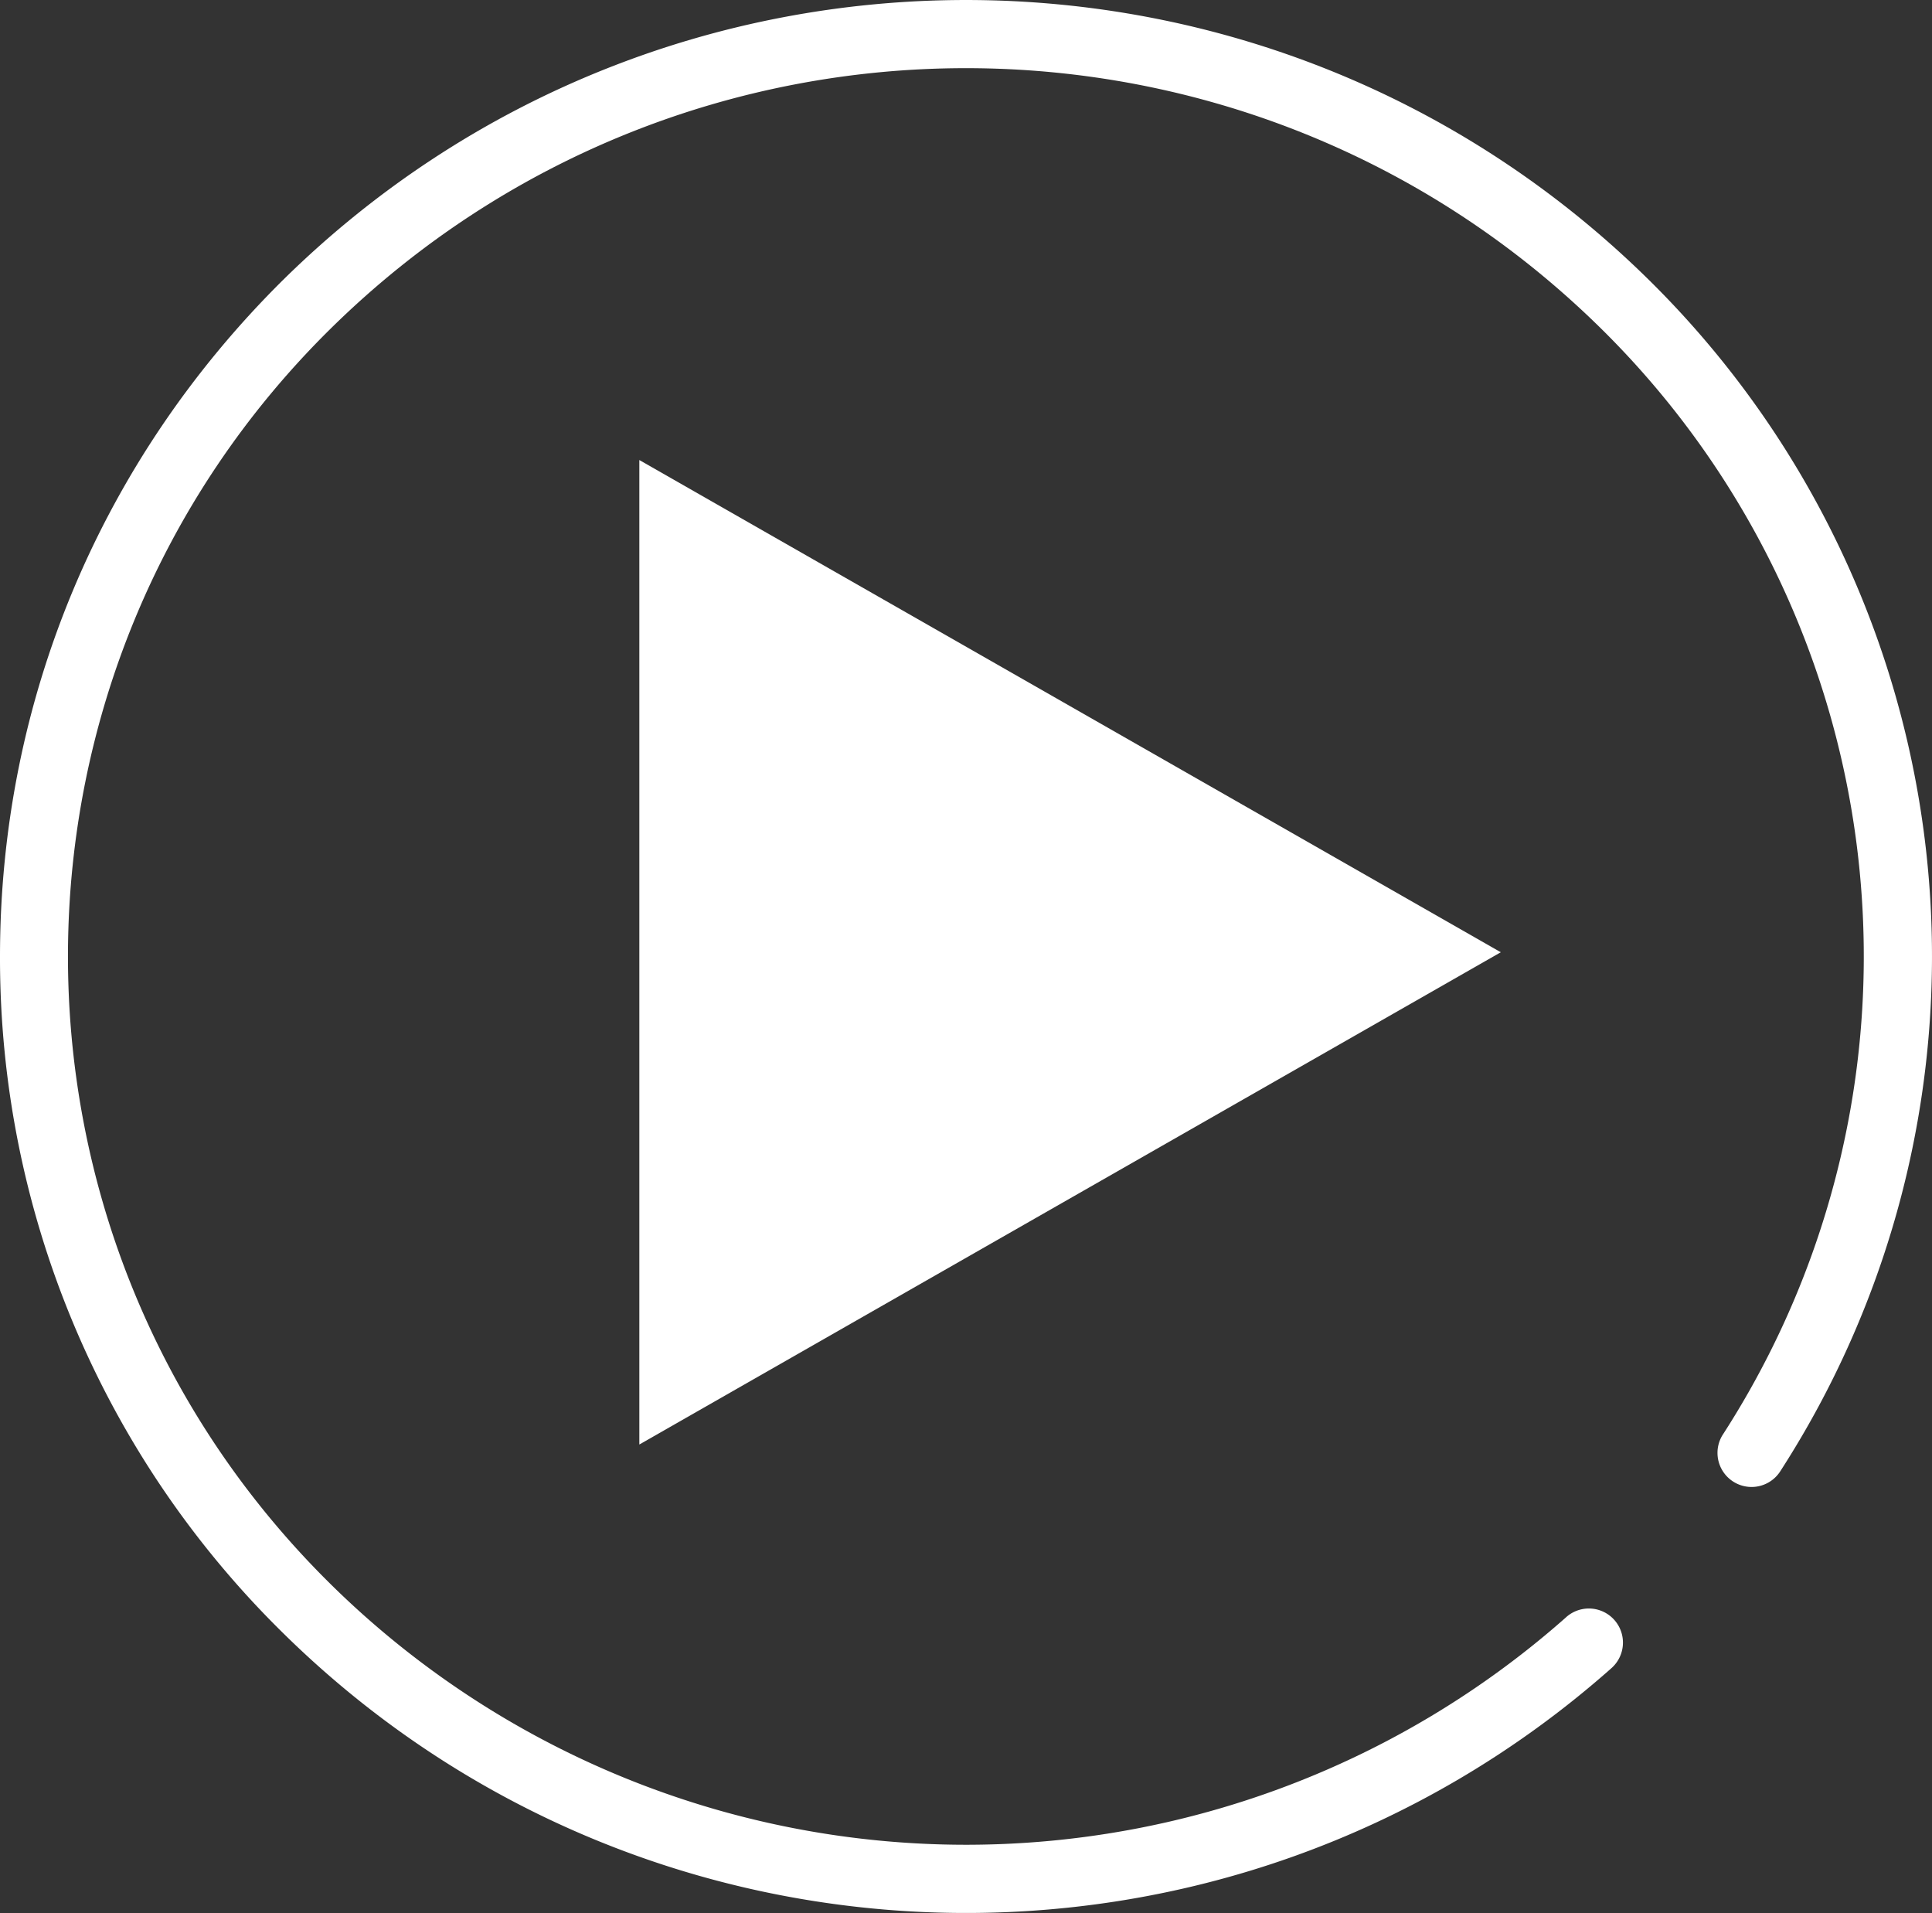 <svg id="Layer_1" data-name="Layer 1" xmlns="http://www.w3.org/2000/svg" viewBox="0 0 477.88 473.1"><rect x="0" y="0" width="477.88" height="473.1" fill="#333333" stroke="none"/><defs><style>.cls-1{fill:#fff;}</style></defs><title>video-link</title><path class="cls-1" d="M407.88,69.25C314.18-23.08,163.7-23.08,70,69.25,24.87,113.93,0,173.35,0,236.55a233.85,233.85,0,0,0,70,167.3c90.13,88.8,233.62,92.67,328.41,8.86l.13-.12a8.43,8.43,0,1,0-11.07-12.72l-.25.23a223.88,223.88,0,0,1-305.36-8.25c-.78-.77-1.56-1.55-2.33-2.33C-5,303.75-3.94,165.73,81.83,81.23,169-4.6,308.87-4.6,396,81.23a218,218,0,0,1,30.24,273.41c-.09.13-.17.26-.25.39a8.43,8.43,0,0,0,14.41,8.75A234.83,234.83,0,0,0,407.88,69.25Z"/><polygon class="cls-1" points="158.14 357.24 371.22 235.5 158.14 113.77 158.14 357.24"/></svg>